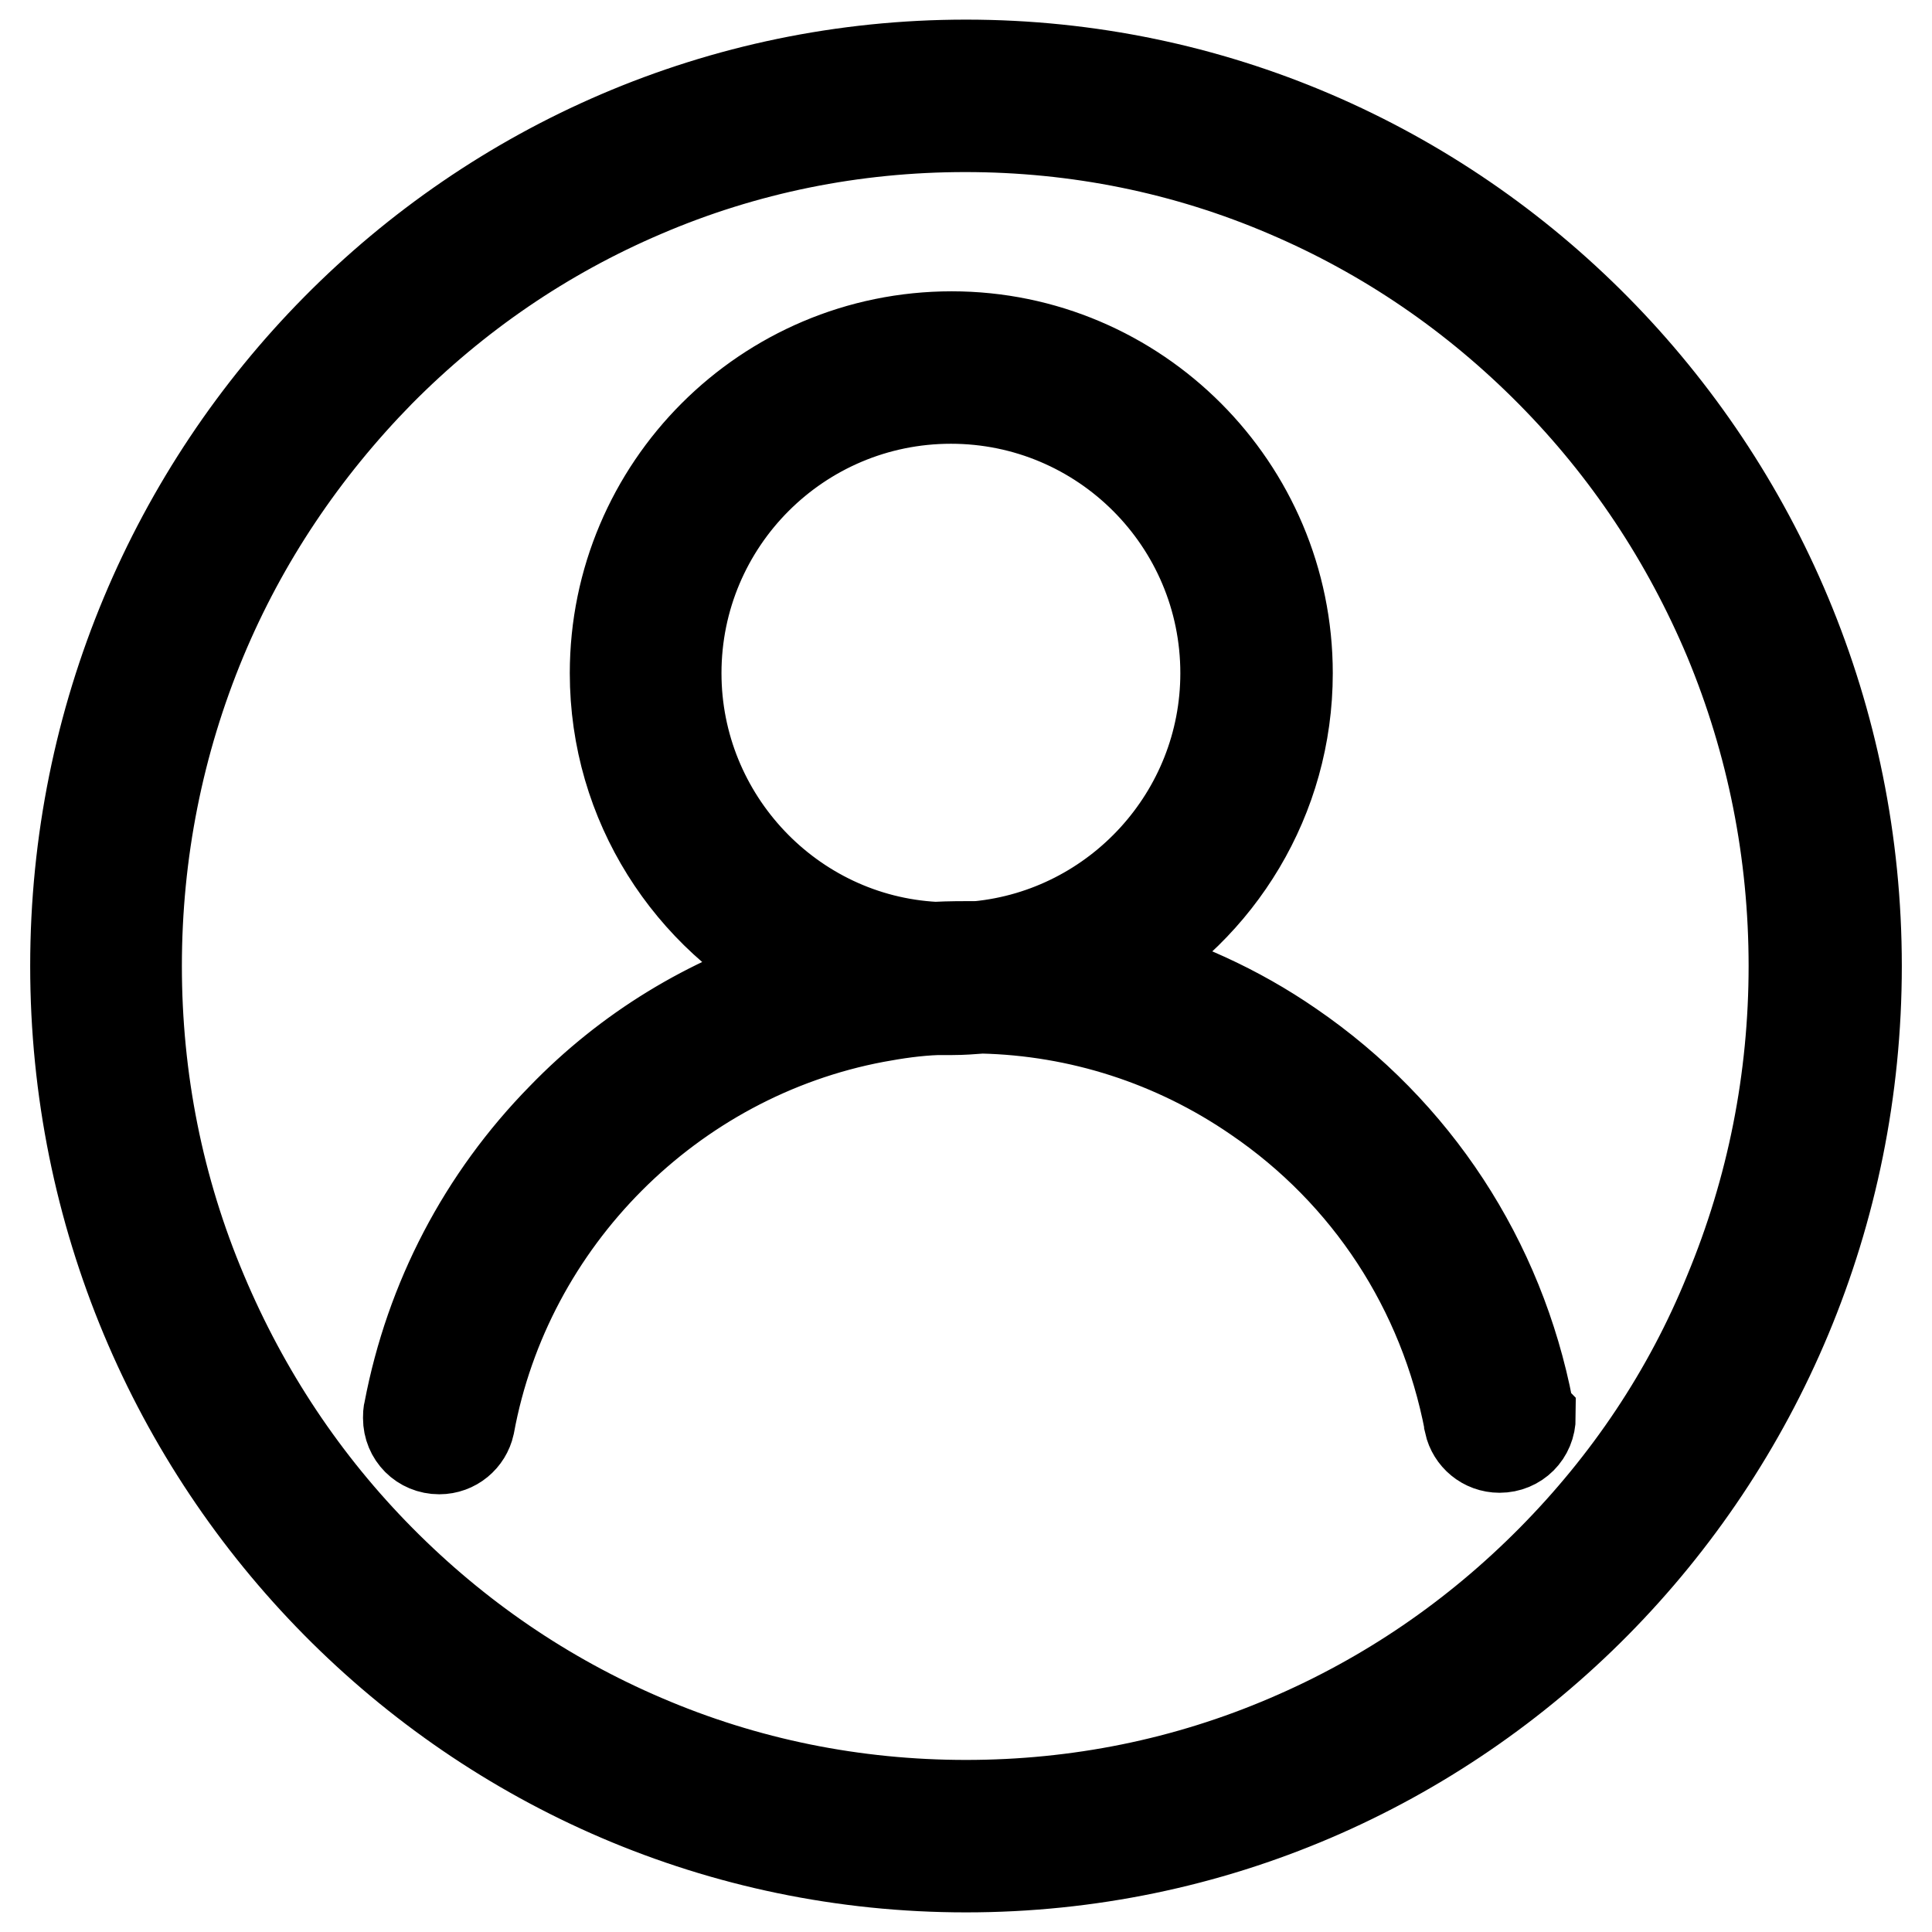 <?xml version="1.0" encoding="utf-8"?>
<!-- Svg Vector Icons : http://www.onlinewebfonts.com/icon -->
<!DOCTYPE svg PUBLIC "-//W3C//DTD SVG 1.1//EN" "http://www.w3.org/Graphics/SVG/1.1/DTD/svg11.dtd">
<svg version="1.1" xmlns="http://www.w3.org/2000/svg" xmlns:xlink="http://www.w3.org/1999/xlink" x="0px" y="0px" viewBox="0 0 256 256" enable-background="new 0 0 256 256" xml:space="preserve">
<g> <path stroke-width="12" fill-opacity="0" stroke="#000000"  d="M128,8.6C62.8,8.6,10,62.1,10,128c0,65.9,52.8,119.4,118,119.4c65.2,0,118-53.4,118-119.4 C246,62.1,193.2,8.6,128,8.6z M205.6,206.7c-10.1,10.2-21.8,18.2-34.9,23.8c-13.5,5.8-27.9,8.7-42.7,8.7c-14.8,0-29.2-2.9-42.7-8.7 c-13.1-5.6-24.8-13.6-34.9-23.8c-10.1-10.2-18-22.1-23.6-35.4C21,157.6,18.1,143,18.1,128c0-15,2.9-29.6,8.6-43.3 c5.5-13.2,13.5-25.1,23.6-35.4c10.1-10.2,21.8-18.2,34.9-23.8c13.5-5.8,27.9-8.7,42.7-8.7c14.8,0,29.2,2.9,42.7,8.7 c13.1,5.6,24.8,13.6,34.9,23.8c10.1,10.2,18,22.1,23.6,35.4c5.7,13.7,8.6,28.3,8.6,43.3c0,15-2.9,29.6-8.6,43.3 C223.7,184.6,215.7,196.5,205.6,206.7z M202.5,187c0-0.1,0-0.1,0-0.2c0,0,0,0,0-0.1c-3.8-19.7-15-36.8-31.5-48.1 c-7.1-4.9-14.9-8.4-23-10.6c13.5-7.7,22.6-22.2,22.6-38.8c0-24.6-20-44.6-44.5-44.6c-24.6,0-44.6,20-44.6,44.6 c0,17.3,9.9,32.3,24.3,39.7c-11.9,3.7-22.6,10.2-31.3,19.2c-10.5,10.7-17.5,24.1-20.3,38.8c-0.1,0.3-0.1,0.7-0.1,1 c0,2.3,1.8,4.1,4.1,4.1c2,0,3.6-1.4,4-3.2l0,0c5-27.2,26.7-48.9,53.8-54c2.7-0.5,5.4-0.9,8.2-1c0.7,0,1.3,0,2,0 c1.3,0,2.6-0.1,3.9-0.2c12.9,0.3,25.5,4.3,36.4,11.8c14.8,10.1,24.8,25.4,28.2,43.1c0,0,0,0,0,0c0,0,0,0.1,0,0.1h0 c0.4,1.8,2,3.2,4,3.2c2.3,0,4.1-1.8,4.1-4.1C202.5,187.4,202.5,187.2,202.5,187L202.5,187L202.5,187z M89.6,89.2 c0-20.1,16.3-36.4,36.4-36.4c20.1,0,36.4,16.3,36.4,36.4c0,18.8-14.4,34.4-32.8,36.2c-1.9,0-3.8,0-5.7,0.1 C104.8,124.5,89.6,108.5,89.6,89.2z"/></g>
</svg>